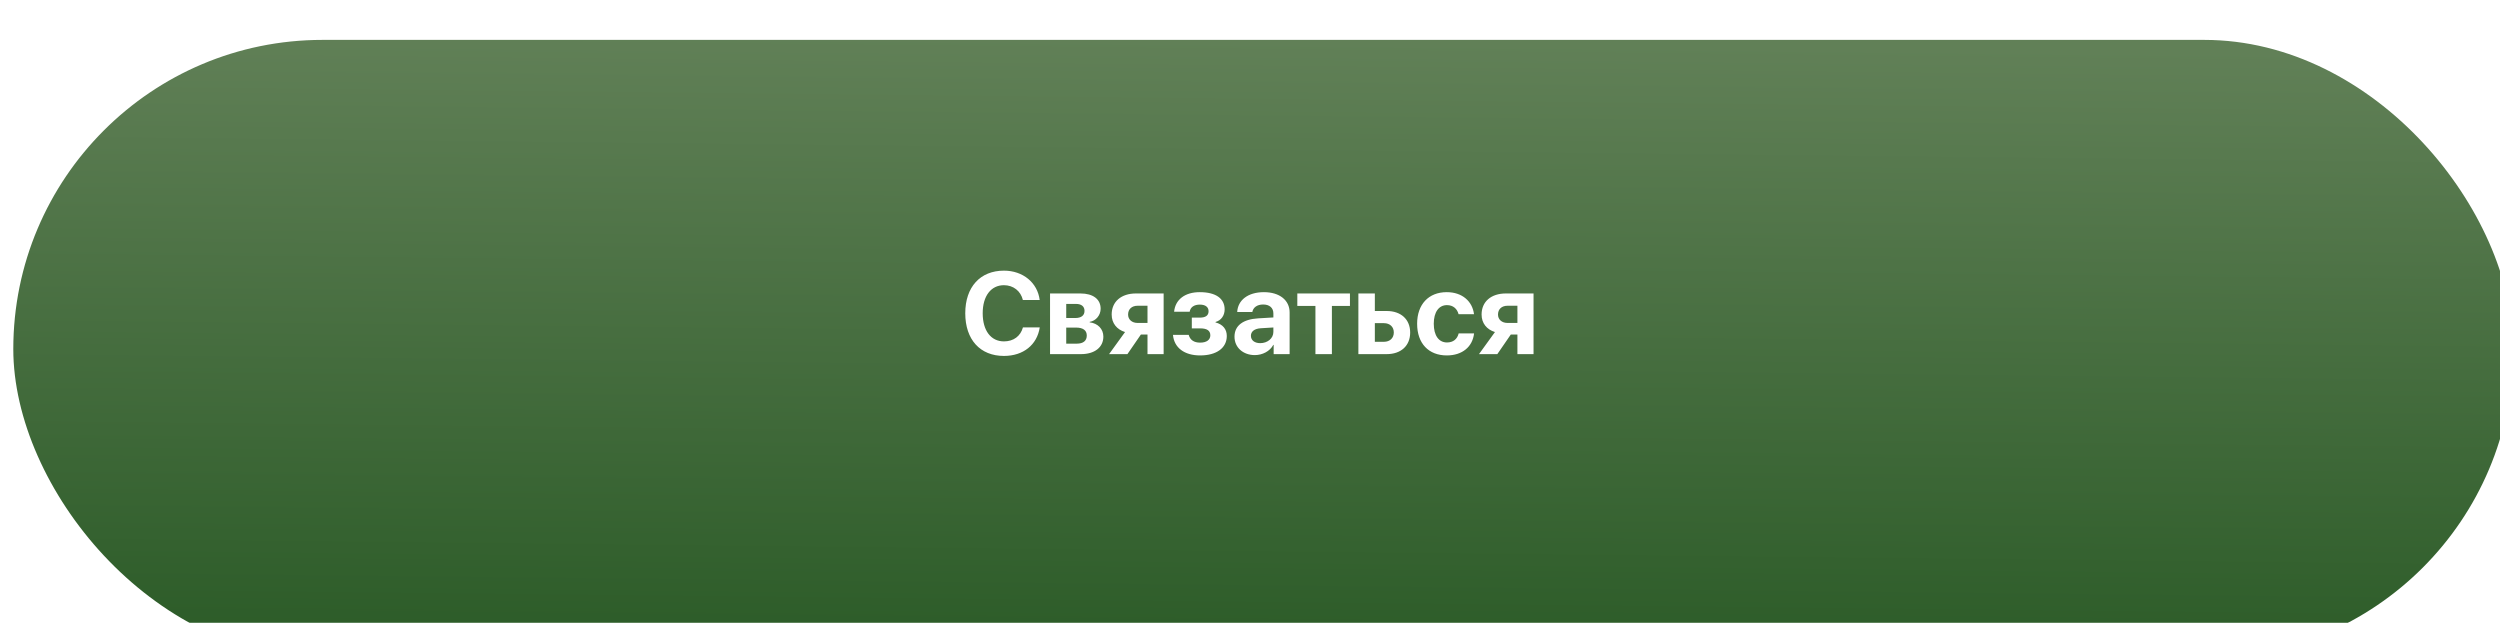 <?xml version="1.0" encoding="UTF-8"?> <svg xmlns="http://www.w3.org/2000/svg" width="297" height="74" viewBox="0 0 297 74" fill="none"><g filter="url(#filter0_ii_177_251)"><rect width="297" height="73.457" rx="36.729" fill="url(#paint0_linear_177_251)"></rect></g><path d="M119.266 42.285C116.442 42.285 114.673 40.349 114.673 37.216C114.673 34.089 116.455 32.153 119.266 32.153C121.525 32.153 123.259 33.578 123.515 35.642H121.518C121.263 34.574 120.382 33.881 119.266 33.881C117.733 33.881 116.744 35.165 116.744 37.209C116.744 39.28 117.719 40.557 119.272 40.557C120.409 40.557 121.242 39.932 121.525 38.897H123.522C123.206 40.968 121.572 42.285 119.266 42.285ZM127.832 36.106H126.668V37.781H127.731C128.45 37.781 128.84 37.478 128.84 36.934C128.84 36.409 128.477 36.106 127.832 36.106ZM127.832 38.917H126.668V40.826H127.919C128.685 40.826 129.109 40.49 129.109 39.865C129.109 39.24 128.665 38.917 127.832 38.917ZM124.745 42.07V34.863H128.356C129.855 34.863 130.756 35.542 130.756 36.678C130.756 37.451 130.192 38.123 129.452 38.238V38.292C130.413 38.406 131.079 39.078 131.079 39.986C131.079 41.25 130.057 42.07 128.423 42.07H124.745ZM135.147 38.366H136.323V36.322H135.147C134.454 36.322 134.017 36.732 134.017 37.37C134.017 37.949 134.461 38.366 135.147 38.366ZM136.323 42.07V39.744H135.537L133.937 42.07H131.758L133.654 39.448C132.673 39.139 132.067 38.399 132.067 37.364C132.067 35.831 133.204 34.863 134.952 34.863H138.24V42.07H136.323ZM142.576 42.225C140.707 42.225 139.484 41.31 139.349 39.784H141.218C141.386 40.396 141.85 40.705 142.576 40.705C143.356 40.705 143.787 40.362 143.787 39.838C143.787 39.273 143.383 39.011 142.583 39.011H141.588V37.734H142.529C143.222 37.734 143.578 37.485 143.578 36.974C143.578 36.503 143.235 36.187 142.543 36.187C141.857 36.187 141.42 36.49 141.333 37.034H139.484C139.625 35.589 140.768 34.708 142.529 34.708C144.452 34.708 145.488 35.474 145.488 36.759C145.488 37.478 145.078 38.063 144.405 38.251V38.305C145.279 38.534 145.743 39.112 145.743 39.912C145.743 41.331 144.533 42.225 142.576 42.225ZM149.717 40.766C150.571 40.766 151.277 40.208 151.277 39.428V38.904L149.757 38.998C149.024 39.051 148.608 39.381 148.608 39.892C148.608 40.43 149.051 40.766 149.717 40.766ZM149.072 42.185C147.7 42.185 146.658 41.297 146.658 39.999C146.658 38.688 147.666 37.929 149.461 37.821L151.277 37.713V37.236C151.277 36.564 150.806 36.174 150.067 36.174C149.334 36.174 148.87 36.537 148.776 37.068H146.98C147.054 35.669 148.244 34.708 150.154 34.708C152.003 34.708 153.207 35.663 153.207 37.115V42.07H151.31V40.968H151.27C150.867 41.734 149.972 42.185 149.072 42.185ZM160.374 34.863V36.342H158.229V42.07H156.273V36.342H154.121V34.863H160.374ZM164.415 38.392H163.332V40.605H164.415C165.128 40.605 165.585 40.154 165.585 39.495C165.585 38.836 165.121 38.392 164.415 38.392ZM161.376 42.07V34.863H163.332V36.947H164.738C166.439 36.947 167.528 37.942 167.528 39.509C167.528 41.075 166.439 42.07 164.738 42.07H161.376ZM175.112 37.323H173.277C173.115 36.698 172.645 36.248 171.898 36.248C170.93 36.248 170.332 37.081 170.332 38.46C170.332 39.865 170.93 40.685 171.905 40.685C172.638 40.685 173.122 40.288 173.29 39.609H175.119C174.944 41.203 173.714 42.225 171.885 42.225C169.72 42.225 168.355 40.8 168.355 38.46C168.355 36.16 169.72 34.708 171.871 34.708C173.727 34.708 174.924 35.811 175.112 37.323ZM179.093 38.366H180.269V36.322H179.093C178.4 36.322 177.963 36.732 177.963 37.37C177.963 37.949 178.407 38.366 179.093 38.366ZM180.269 42.07V39.744H179.482L177.882 42.07H175.704L177.6 39.448C176.618 39.139 176.013 38.399 176.013 37.364C176.013 35.831 177.149 34.863 178.898 34.863H182.185V42.07H180.269Z" fill="white"></path><defs><filter id="filter0_ii_177_251" x="-3.949" y="-1.58" width="306.478" height="81.356" filterUnits="userSpaceOnUse" color-interpolation-filters="sRGB"><feFlood flood-opacity="0" result="BackgroundImageFix"></feFlood><feBlend mode="normal" in="SourceGraphic" in2="BackgroundImageFix" result="shape"></feBlend><feColorMatrix in="SourceAlpha" type="matrix" values="0 0 0 0 0 0 0 0 0 0 0 0 0 0 0 0 0 0 127 0" result="hardAlpha"></feColorMatrix><feOffset dx="-3.949" dy="-1.58"></feOffset><feGaussianBlur stdDeviation="3.159"></feGaussianBlur><feComposite in2="hardAlpha" operator="arithmetic" k2="-1" k3="1"></feComposite><feColorMatrix type="matrix" values="0 0 0 0 1 0 0 0 0 1 0 0 0 0 1 0 0 0 0.12 0"></feColorMatrix><feBlend mode="normal" in2="shape" result="effect1_innerShadow_177_251"></feBlend><feColorMatrix in="SourceAlpha" type="matrix" values="0 0 0 0 0 0 0 0 0 0 0 0 0 0 0 0 0 0 127 0" result="hardAlpha"></feColorMatrix><feOffset dx="5.529" dy="6.319"></feOffset><feGaussianBlur stdDeviation="3.159"></feGaussianBlur><feComposite in2="hardAlpha" operator="arithmetic" k2="-1" k3="1"></feComposite><feColorMatrix type="matrix" values="0 0 0 0 1 0 0 0 0 1 0 0 0 0 1 0 0 0 0.16 0"></feColorMatrix><feBlend mode="normal" in2="effect1_innerShadow_177_251" result="effect2_innerShadow_177_251"></feBlend></filter><linearGradient id="paint0_linear_177_251" x1="143.308" y1="7.1178e-07" x2="142.524" y2="73.646" gradientUnits="userSpaceOnUse"><stop stop-color="#618057"></stop><stop offset="1" stop-color="#2B5B27"></stop></linearGradient></defs></svg> 
